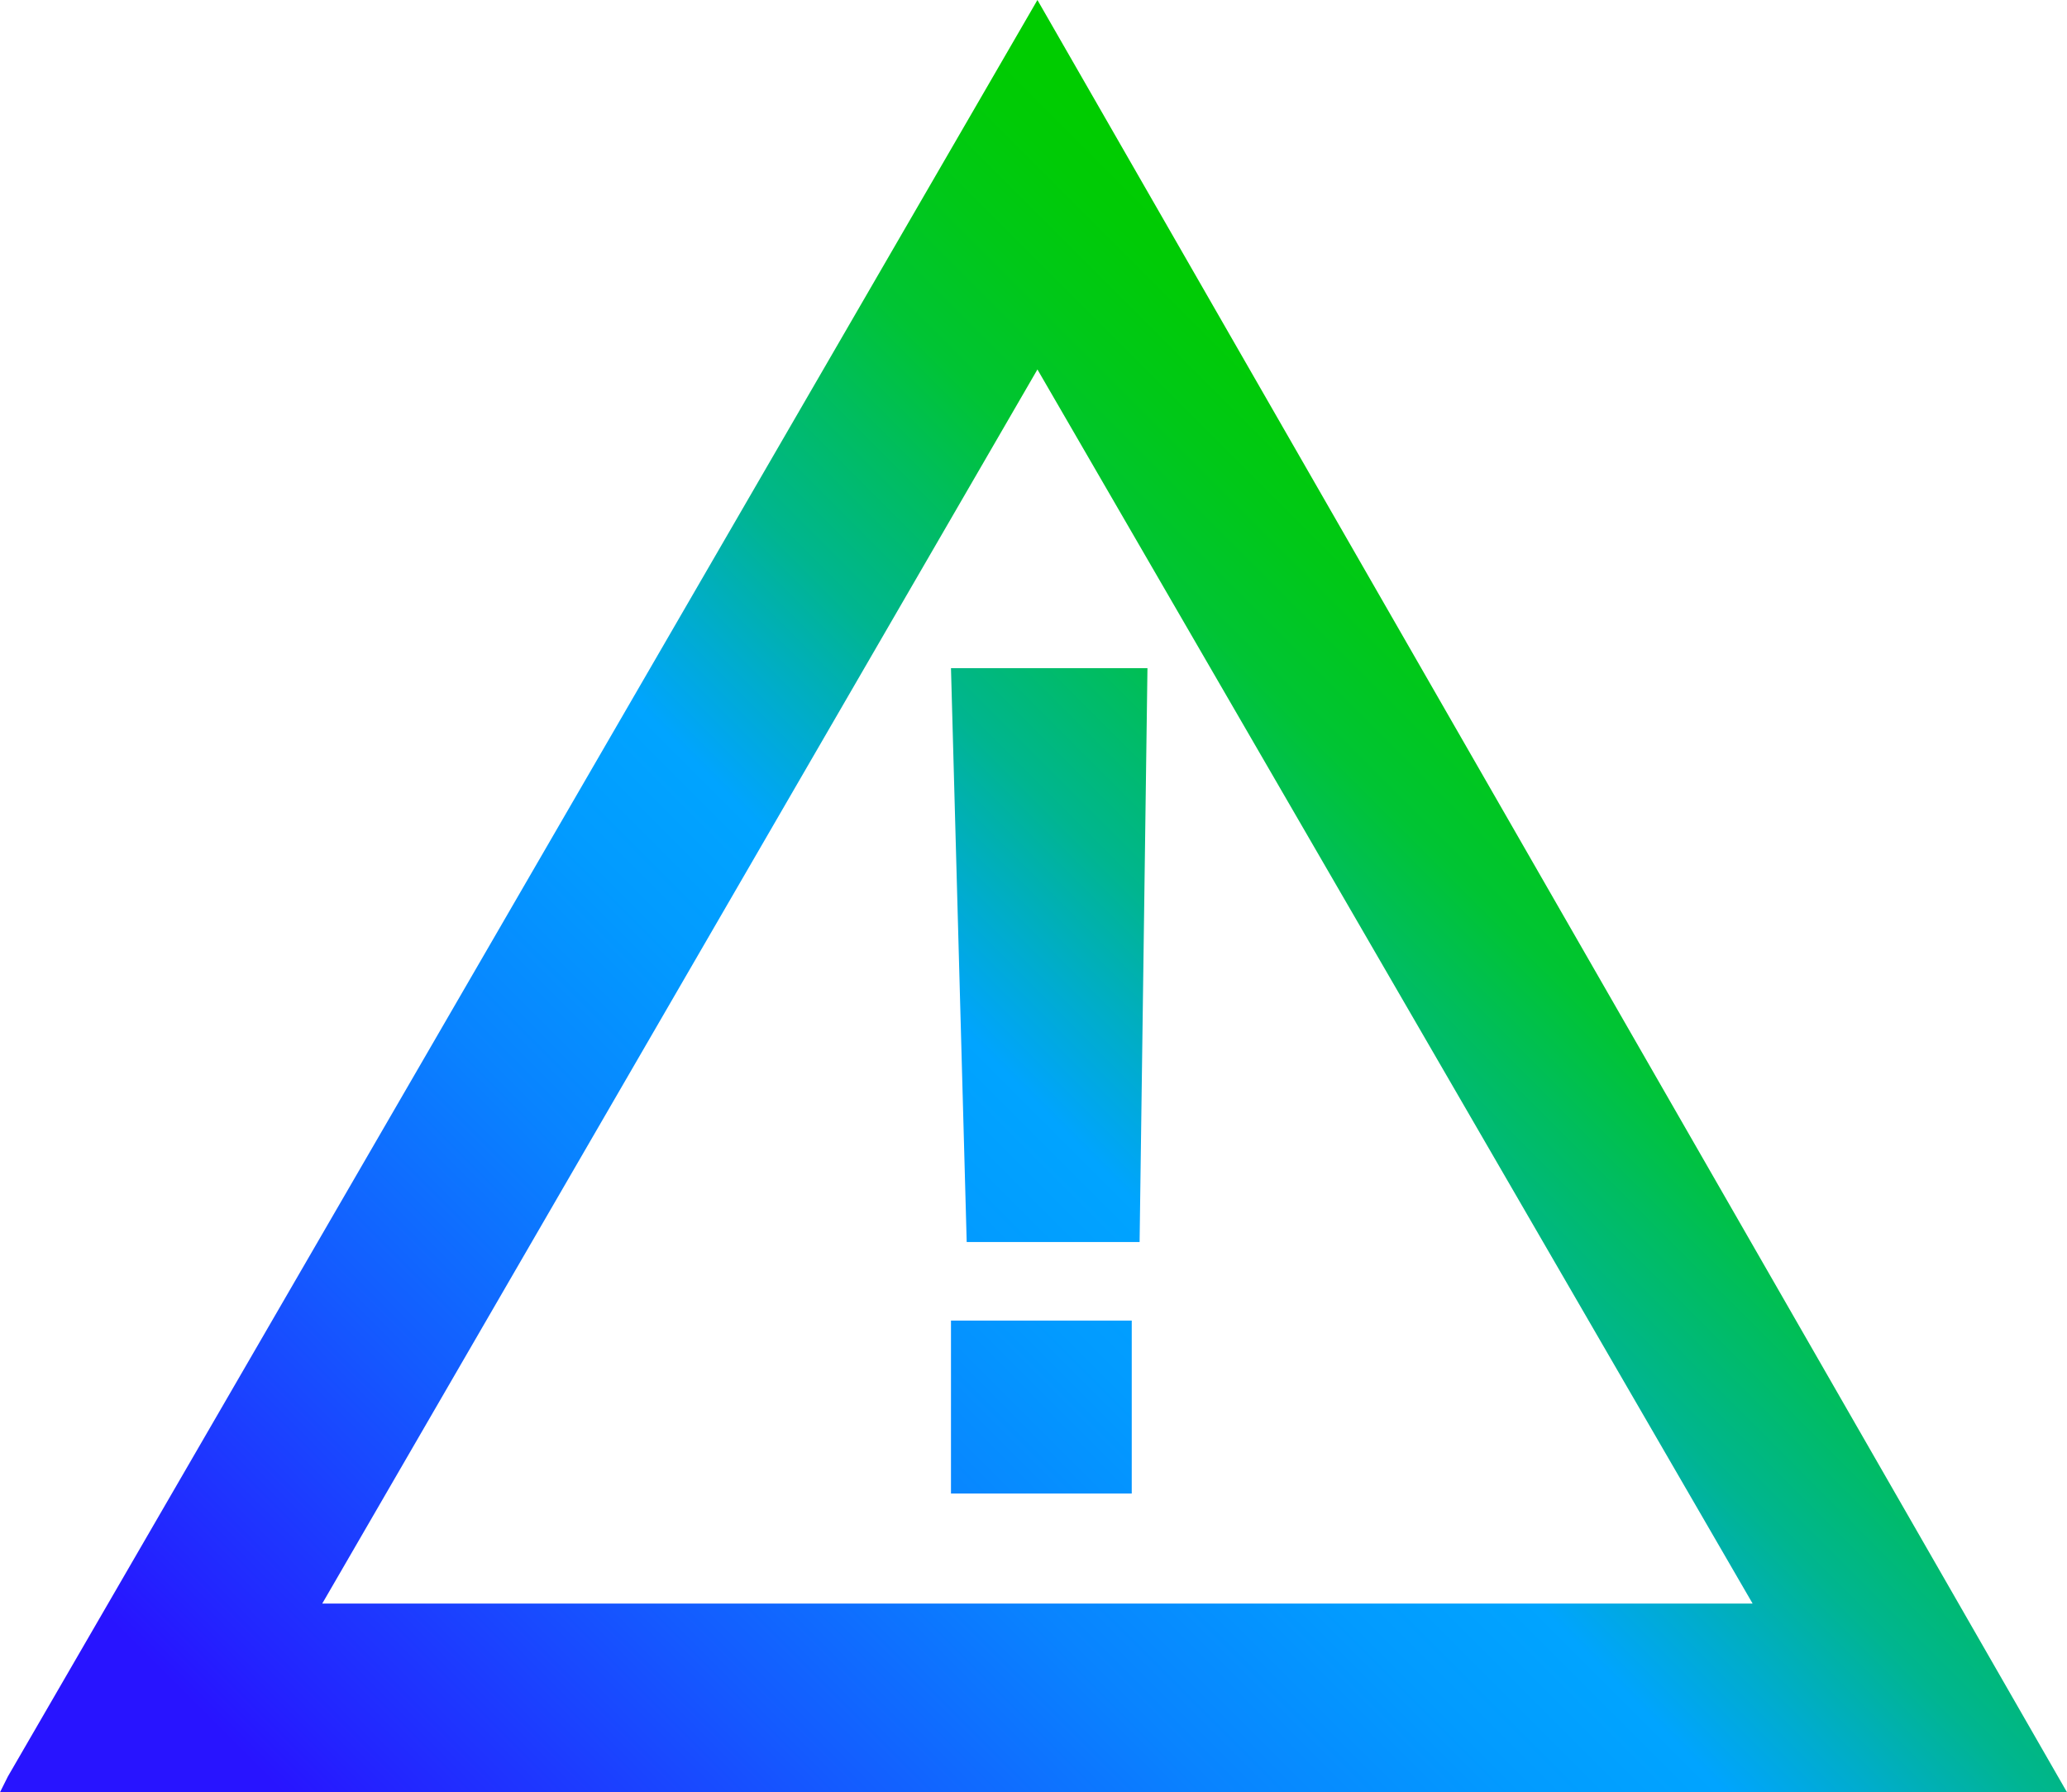 <?xml version="1.0" encoding="utf-8"?>
<!-- Generator: Adobe Illustrator 26.4.1, SVG Export Plug-In . SVG Version: 6.00 Build 0)  -->
<svg version="1.1" id="Layer_1" xmlns="http://www.w3.org/2000/svg" xmlns:xlink="http://www.w3.org/1999/xlink" x="0px" y="0px"
	 viewBox="0 0 26.3 22.8" style="enable-background:new 0 0 26.3 22.8;" xml:space="preserve">
<style type="text/css">
	.st0{fill:url(#SVGID_1_);}
</style>
<g id="Layer_1_00000045619187084423277640000001055092835206785949_">
	
		<linearGradient id="SVGID_1_" gradientUnits="userSpaceOnUse" x1="4.178" y1="-1.758" x2="22.163" y2="16.227" gradientTransform="matrix(1 0 0 -1 0 25.22)">
		<stop  offset="0.1" style="stop-color:#2814FF"/>
		<stop  offset="0.14" style="stop-color:#2324FF"/>
		<stop  offset="0.3" style="stop-color:#145BFF"/>
		<stop  offset="0.43" style="stop-color:#0983FF"/>
		<stop  offset="0.54" style="stop-color:#029BFF"/>
		<stop  offset="0.61" style="stop-color:#00A4FF"/>
		<stop  offset="0.66" style="stop-color:#00ACCE"/>
		<stop  offset="0.72" style="stop-color:#00B590"/>
		<stop  offset="0.79" style="stop-color:#00BD5D"/>
		<stop  offset="0.84" style="stop-color:#00C434"/>
		<stop  offset="0.9" style="stop-color:#00C818"/>
		<stop  offset="0.95" style="stop-color:#00CB06"/>
		<stop  offset="0.98" style="stop-color:#00CC00"/>
	</linearGradient>
	<path class="st0" d="M13.2,0L0.1,22.6L0,22.8h26.3L13.2,0z M13.2,4.7l9.1,15.7H4.1L13.2,4.7z M14.6,8.5l-0.1,7.3h-2.2l-0.2-7.3
		H14.6z M12.1,19h2.3v-2.2h-2.3V19z"/>
</g>
</svg>
